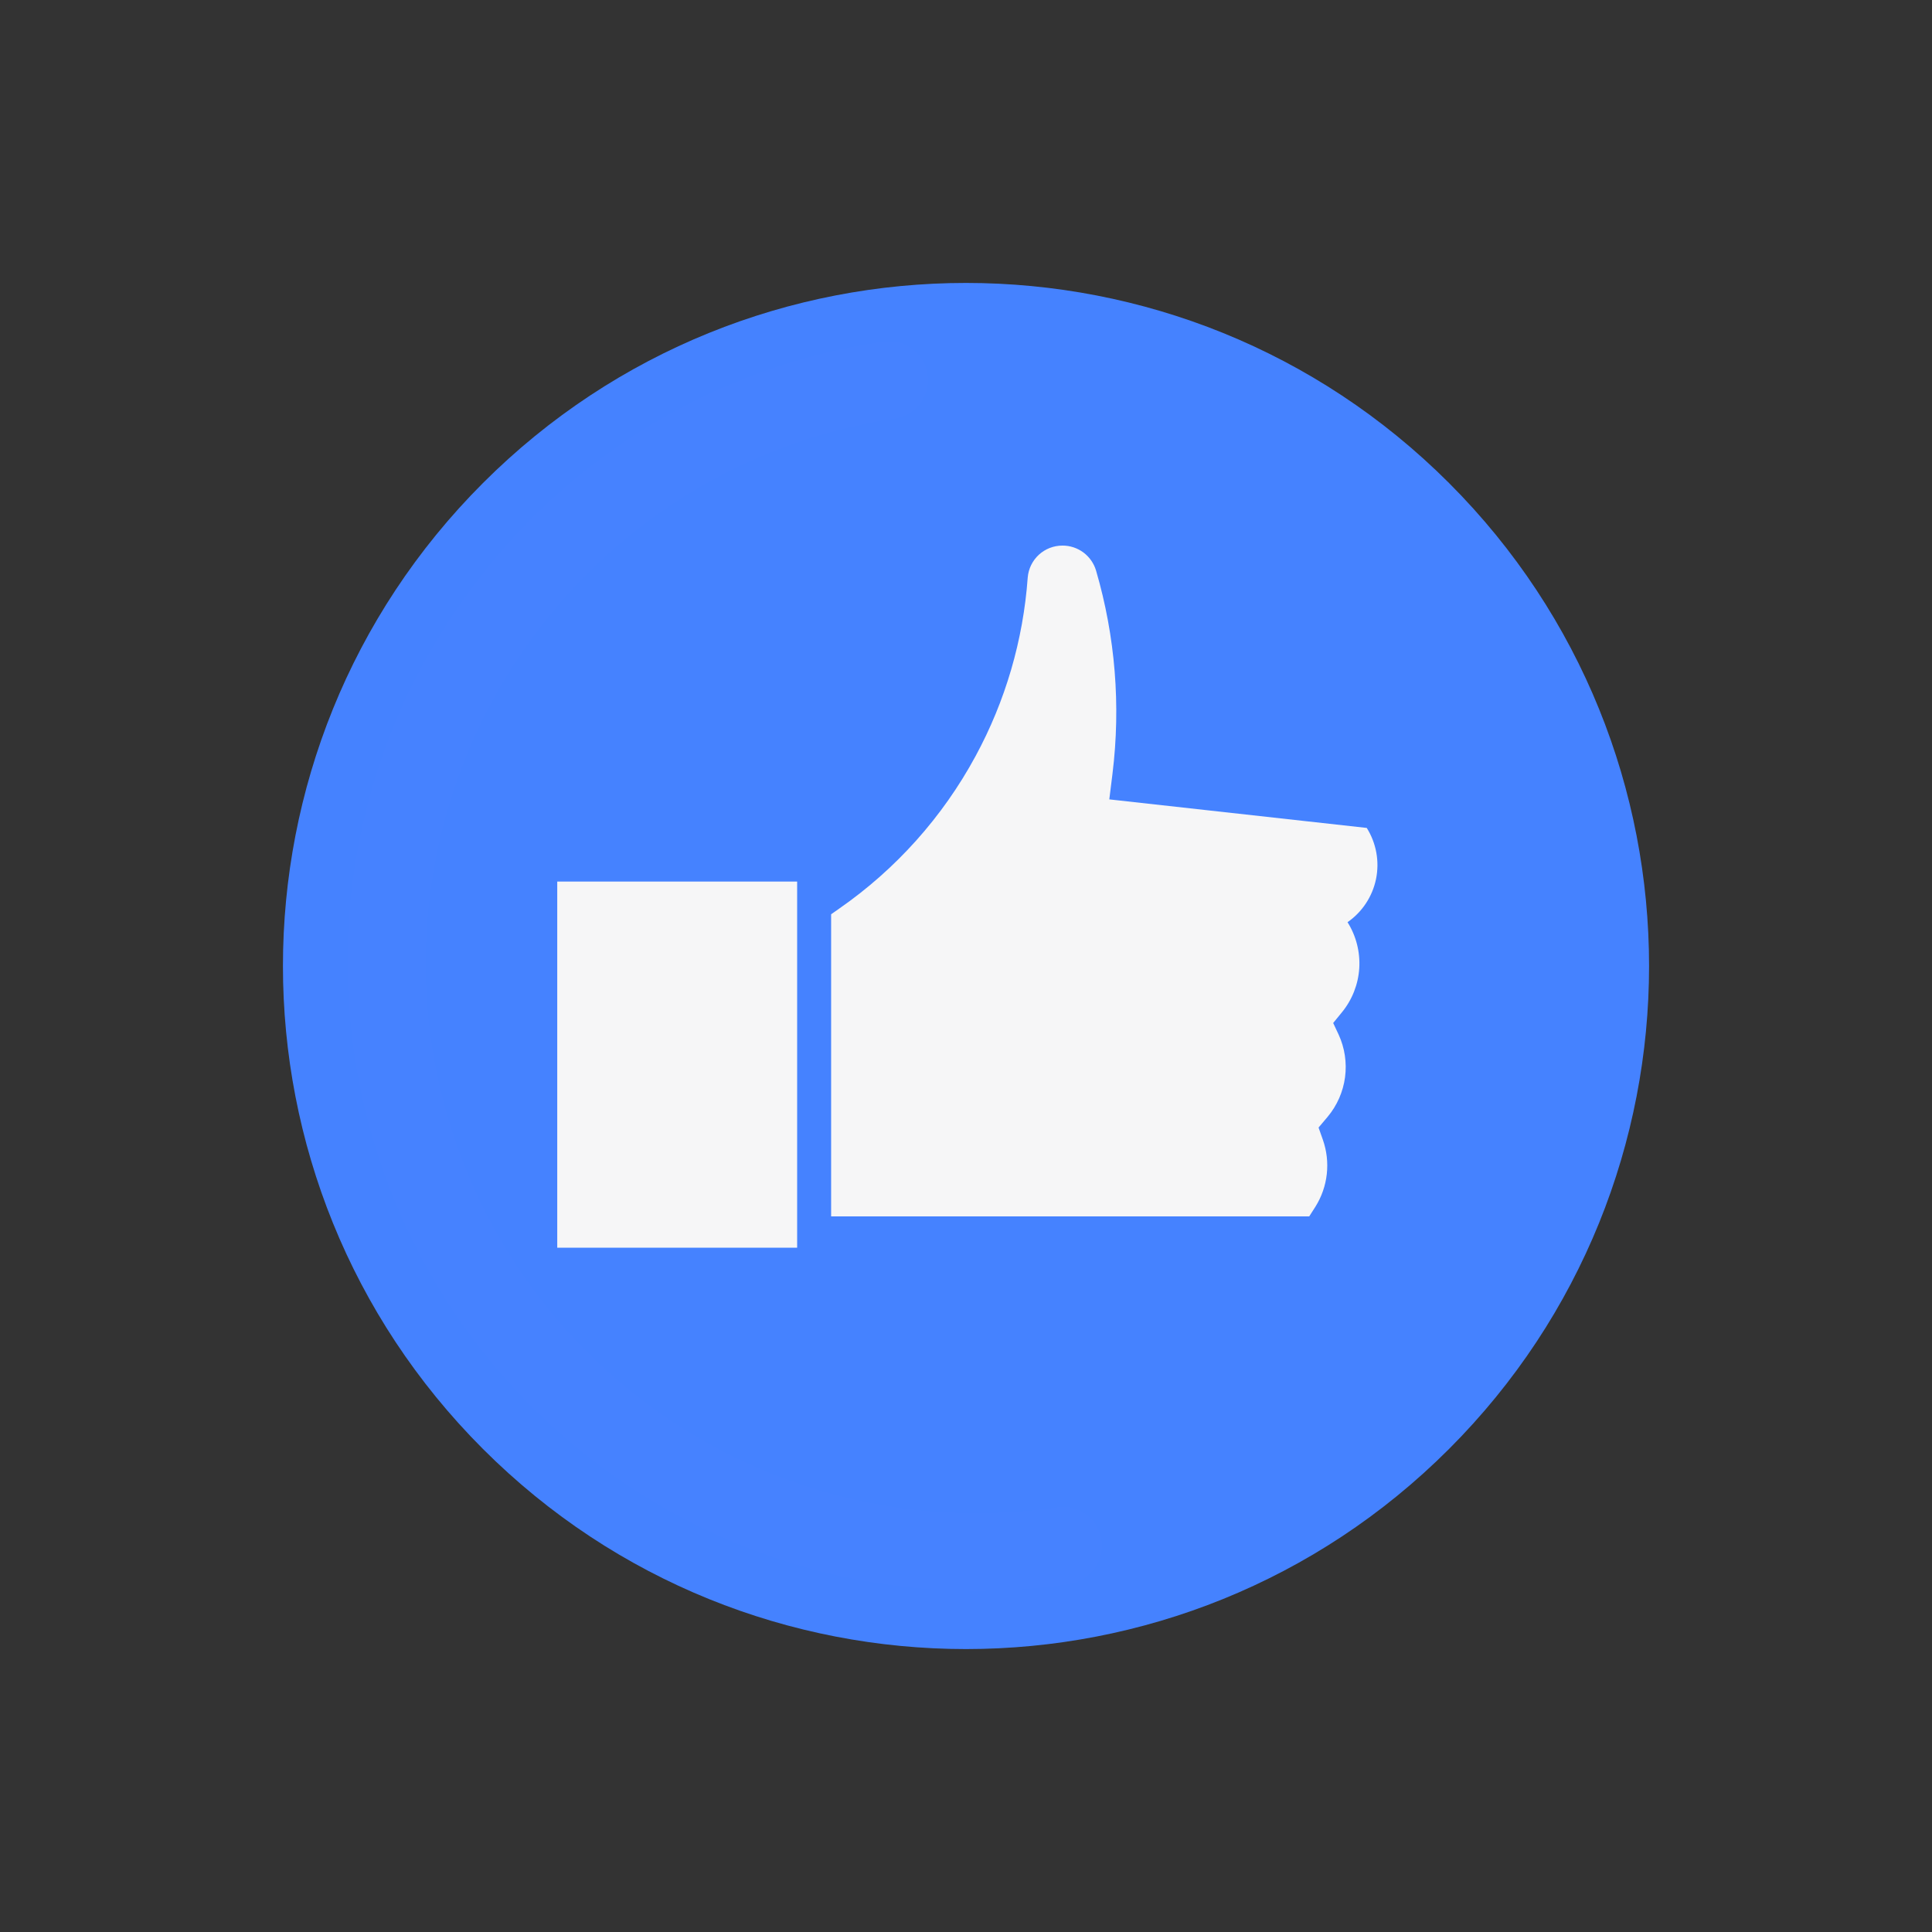 <svg width="58" height="58" viewBox="0 0 58 58" fill="none" xmlns="http://www.w3.org/2000/svg">
<rect x="0" y="0" width="58" height="58" fill="#333333" stroke="none"/>
<path d="M43.5 43.5C51.508 35.492 51.508 22.508 43.5 14.5C35.492 6.492 22.508 6.492 14.5 14.5C6.492 22.508 6.492 35.492 14.5 43.5C22.508 51.508 35.492 51.508 43.5 43.5Z" fill="#4582FF"/>
<g opacity="0.05">
<path opacity="0.05" d="M29.294 47.769C24.773 47.765 20.405 46.14 16.981 43.188C13.557 40.237 11.306 36.156 10.635 31.685C10.262 29.235 10.38 26.736 10.98 24.331C11.581 21.927 12.653 19.666 14.134 17.679C15.604 15.682 17.455 13.997 19.581 12.722C21.707 11.446 24.065 10.605 26.518 10.247C26.671 10.224 26.827 10.231 26.977 10.268C27.127 10.306 27.269 10.373 27.393 10.464C27.517 10.556 27.622 10.672 27.701 10.805C27.781 10.938 27.834 11.085 27.856 11.238C27.879 11.39 27.872 11.546 27.834 11.697C27.797 11.847 27.73 11.988 27.639 12.112C27.546 12.236 27.431 12.341 27.298 12.421C27.165 12.5 27.018 12.553 26.865 12.575C22.537 13.225 18.643 15.566 16.037 19.083C13.432 22.601 12.328 27.008 12.967 31.338C13.617 35.67 15.959 39.567 19.479 42.174C22.999 44.781 27.41 45.883 31.743 45.24C31.896 45.218 32.051 45.226 32.201 45.263C32.35 45.301 32.491 45.367 32.615 45.459C32.739 45.551 32.843 45.667 32.922 45.799C33.002 45.932 33.054 46.078 33.077 46.231C33.1 46.384 33.092 46.54 33.055 46.69C33.018 46.84 32.951 46.981 32.859 47.105C32.767 47.23 32.651 47.335 32.519 47.414C32.386 47.493 32.239 47.546 32.086 47.568C31.161 47.703 30.228 47.77 29.294 47.769Z" fill="white"/>
</g>
<path d="M23.931 26.465H16.729V37.457H23.931V26.465Z" fill="#F6F6F7"/>
<path d="M40.454 27.685C40.896 27.378 41.202 26.913 41.31 26.386C41.417 25.859 41.317 25.311 41.031 24.855L33.302 23.998L33.398 23.225C33.65 21.181 33.482 19.108 32.905 17.131C32.841 16.914 32.708 16.723 32.527 16.587C32.345 16.452 32.124 16.378 31.898 16.379C31.635 16.378 31.382 16.476 31.188 16.653C30.995 16.831 30.875 17.074 30.853 17.336C30.718 19.216 30.184 21.046 29.285 22.703C28.297 24.528 26.894 26.096 25.189 27.28L24.951 27.447V36.517H39.304L39.488 36.229C39.675 35.932 39.792 35.597 39.831 35.249C39.87 34.901 39.83 34.548 39.714 34.218L39.584 33.85L39.856 33.528C40.139 33.19 40.32 32.778 40.379 32.341C40.437 31.904 40.371 31.459 40.186 31.058L40.023 30.711L40.282 30.394C40.592 30.017 40.775 29.553 40.806 29.067C40.836 28.581 40.713 28.097 40.454 27.685Z" fill="#F6F6F7"/>
</svg>
